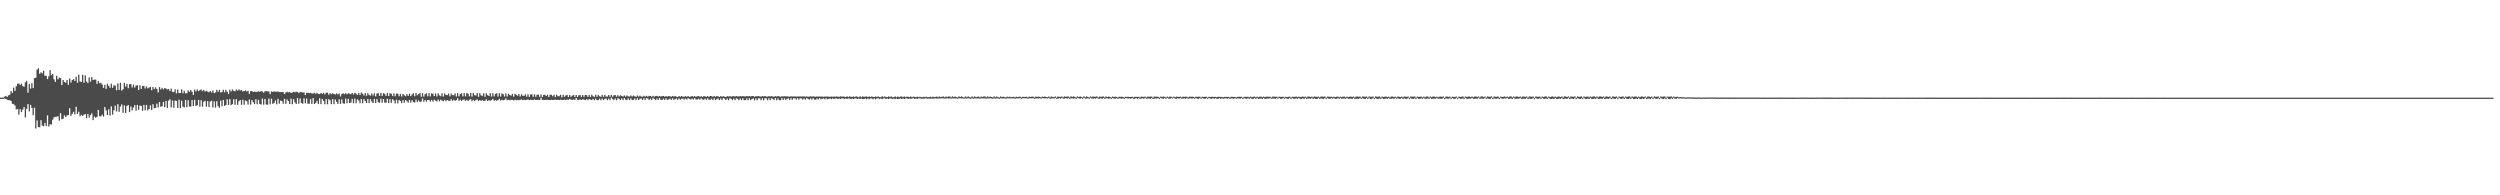 <?xml version="1.0" encoding="UTF-8"?>
<svg xmlns="http://www.w3.org/2000/svg" width="1920" height="150">
  <path d="M0 75.000h1v1.000H0zM1 75.000h1v1.000H1zM2 74.936h1v1.000H2zM3 74.252h1v1.421H3zM4 73.654h1v2.303H4zM5 74.453h1v2.117H5zM6 73.256h1v3.699H6zM7 72.768h1v4.186H7zM8 69.971h1v7.553H8zM9 71.361h1v8.380H9zM10 67.294h1v12.751H10zM11 69.855h1v11.259H11zM12 66.259h1v17.794H12zM13 64.325h1v19.327H13zM14 64.098h1v23.925H14zM15 65.277h1v18.583H15zM16 64.183h1v21.877H16zM17 66.122h1v18.059H17zM18 66.545h1v15.637H18zM19 63.245h1v26.958H19zM20 62.052h1v21.506H20zM21 71.228h1v8.618H21zM22 64.565h1v21.012H22zM23 68.047h1v12.531H23zM24 63.950h1v18.936H24zM25 67.612h1v20.870H25zM26 59.953h1v22.804H26zM27 59.665h1v38.998H27zM28 53.483h1v39.059H28zM29 52.425h1v45.164H29zM30 56.678h1v41.092H30zM31 55.490h1v36.800H31zM32 56.296h1v40.158H32zM33 54.339h1v42.548H33zM34 58.120h1v36.278H34zM35 58.282h1v38.595H35zM36 60.709h1v27.919H36zM37 58.557h1v38.618H37zM38 53.851h1v41.531H38zM39 57.763h1v37.897H39zM40 56.847h1v35.072H40zM41 60.940h1v29.238H41zM42 62.888h1v26.864H42zM43 58.186h1v31.479H43zM44 60.942h1v28.290H44zM45 59.539h1v33.145H45zM46 60.123h1v26.761H46zM47 65.350h1v26.187H47zM48 61.446h1v29.719H48zM49 62.952h1v25.626H49zM50 63.538h1v26.294H50zM51 61.471h1v27.205H51zM52 65.144h1v23.172H52zM53 60.255h1v22.824H53zM54 63.407h1v25.599H54zM55 61.459h1v25.937H55zM56 60.791h1v25.072H56zM57 62.224h1v25.633H57zM58 58.983h1v23.037H58zM59 63.554h1v23.951H59zM60 57.330h1v28.542H60zM61 62.643h1v26.688H61zM62 62.961h1v25.187H62zM63 57.431h1v31.593H63zM64 63.551h1v24.516H64zM65 57.914h1v29.696H65zM66 62.608h1v28.137H66zM67 63.842h1v23.731H67zM68 59.454h1v30.831H68zM69 62.709h1v25.695H69zM70 59.173h1v27.890H70zM71 61.423h1v30.822H71zM72 61.102h1v28.473H72zM73 61.111h1v29.300H73zM74 64.366h1v25.365H74zM75 62.222h1v22.186H75zM76 64.023h1v25.214H76zM77 63.544h1v25.816H77zM78 64.934h1v23.152H78zM79 67.484h1v22.140H79zM80 65.172h1v17.073H80zM81 68.193h1v16.640H81zM82 64.247h1v24.097H82zM83 65.909h1v18.018H83zM84 67.456h1v21.284H84zM85 64.236h1v17.480H85zM86 67.445h1v20.543H86zM87 65.421h1v19.258H87zM88 65.847h1v15.235H88zM89 69.328h1v16.253H89zM90 64.082h1v15.962H90zM91 69.012h1v16.855H91zM92 63.519h1v18.290H92zM93 69.514h1v10.680H93zM94 68.614h1v17.954H94zM95 63.693h1v17.246H95zM96 66.481h1v20.295H96zM97 64.423h1v16.926H97zM98 67.719h1v12.959H98zM99 64.719h1v21.399H99zM100 64.538h1v17.308H100zM101 67.191h1v17.583H101zM102 64.980h1v17.665H102zM103 67.202h1v13.513H103zM104 65.671h1v19.323H104zM105 65.474h1v15.129H105zM106 69.097h1v15.299H106zM107 65.531h1v15.573H107zM108 68.317h1v13.046H108zM109 66.007h1v19.043H109zM110 65.957h1v14.573H110zM111 67.946h1v16.770H111zM112 66.339h1v14.243H112zM113 67.822h1v16.976H113zM114 67.204h1v16.388H114zM115 66.783h1v14.154H115zM116 69.283h1v15.232H116zM117 66.868h1v13.156H117zM118 68.454h1v14.635H118zM119 67.094h1v15.791H119zM120 68.397h1v11.231H120zM121 70.944h1v11.527H121zM122 66.909h1v11.405H122zM123 68.706h1v13.321H123zM124 67.488h1v14.054H124zM125 68.582h1v9.659H125zM126 67.628h1v14.640H126zM127 68.056h1v9.412H127zM128 68.671h1v14.159H128zM129 68.298h1v9.016H129zM130 69.928h1v6.301H130zM131 68.069h1v14.466H131zM132 70.509h1v6.725H132zM133 70.747h1v12.049H133zM134 68.630h1v8.565H134zM135 71.720h1v5.747H135zM136 68.768h1v14.157H136zM137 71.526h1v5.026H137zM138 71.393h1v11.685H138zM139 68.630h1v8.720H139zM140 71.670h1v10.188H140zM141 69.784h1v12.765H141zM142 71.665h1v5.042H142zM143 71.606h1v10.671H143zM144 69.429h1v7.539H144zM145 70.617h1v11.174H145zM146 69.182h1v12.747H146zM147 70.452h1v6.409H147zM148 72.846h1v8.556H148zM149 68.877h1v7.759H149zM150 70.216h1v11.128H150zM151 68.633h1v12.197H151zM152 69.992h1v6.745H152zM153 69.296h1v12.596H153zM154 68.710h1v8.242H154zM155 69.976h1v11.962H155zM156 69.008h1v9.144H156zM157 70.280h1v7.146H157zM158 69.667h1v12.227H158zM159 70.367h1v7.317H159zM160 70.848h1v11.376H160zM161 69.891h1v8.128H161zM162 71.013h1v6.329H162zM163 69.484h1v13.049H163zM164 71.539h1v6.310H164zM165 70.956h1v11.671H165zM166 68.955h1v8.743H166zM167 70.537h1v10.950H167zM168 68.978h1v13.822H168zM169 70.995h1v6.308H169zM170 70.750h1v10.916H170zM171 68.948h1v7.826H171zM172 70.839h1v10.476H172zM173 69.019h1v11.726H173zM174 70.461h1v5.846H174zM175 72.212h1v8.483H175zM176 68.857h1v7.294H176zM177 70.237h1v10.504H177zM178 68.687h1v11.286H178zM179 69.768h1v6.457H179zM180 70.145h1v10.282H180zM181 68.724h1v7.416H181zM182 69.589h1v10.961H182zM183 68.717h1v9.110H183zM184 69.486h1v7.311H184zM185 69.216h1v11.284H185zM186 70.246h1v6.329H186zM187 69.841h1v10.529H187zM188 69.482h1v7.658H188zM189 70.226h1v7.613H189zM190 69.667h1v10.675H190zM191 72.029h1v4.413H191zM192 70.104h1v10.220H192zM193 69.880h1v6.935H193zM194 70.633h1v7.926H194zM195 70.308h1v9.652H195zM196 70.544h1v5.651H196zM197 70.509h1v9.554H197zM198 70.116h1v6.574H198zM199 70.555h1v9.274H199zM200 69.928h1v10.346H200zM201 70.262h1v5.431H201zM202 71.148h1v9.222H202zM203 70.074h1v5.837H203zM204 70.013h1v10.231H204zM205 70.164h1v10.249H205zM206 70.258h1v5.431H206zM207 72.306h1v7.807H207zM208 70.196h1v5.516H208zM209 70.539h1v9.201H209zM210 70.166h1v8.977H210zM211 70.441h1v6.697H211zM212 70.335h1v9.787H212zM213 70.351h1v5.530H213zM214 70.731h1v8.897H214zM215 70.779h1v6.480H215zM216 70.715h1v6.903H216zM217 70.715h1v8.945H217zM218 72.203h1v3.708H218zM219 70.995h1v8.734H219zM220 70.523h1v5.880H220zM221 70.953h1v6.631H221zM222 70.548h1v9.313H222zM223 71.370h1v4.353H223zM224 71.063h1v9.036H224zM225 70.500h1v5.736H225zM226 70.837h1v7.789H226zM227 70.466h1v9.400H227zM228 70.665h1v4.708H228zM229 71.523h1v8.135H229zM230 70.594h1v5.067H230zM231 70.759h1v8.370H231zM232 71.045h1v8.654H232zM233 70.926h1v4.619H233zM234 73.011h1v6.338H234zM235 71.310h1v4.374H235zM236 71.228h1v8.416H236zM237 71.571h1v8.119H237zM238 71.258h1v4.818H238zM239 71.800h1v8.029H239zM240 71.832h1v3.534H240zM241 71.212h1v8.684H241zM242 72.031h1v6.942H242zM243 71.290h1v6.155H243zM244 72.084h1v7.853H244zM245 72.258h1v3.280H245zM246 71.361h1v8.613H246zM247 72.130h1v3.841H247zM248 71.274h1v6.260H248zM249 72.466h1v7.608H249zM250 71.230h1v4.784H250zM251 71.157h1v8.933H251zM252 72.743h1v3.422H252zM253 71.537h1v5.534H253zM254 72.469h1v7.489H254zM255 71.645h1v4.509H255zM256 72.180h1v7.849H256zM257 72.608h1v3.770H257zM258 71.670h1v6.526H258zM259 72.519h1v7.315H259zM260 71.800h1v4.438H260zM261 74.091h1v5.690H261zM262 72.288h1v4.060H262zM263 71.642h1v7.736H263zM264 72.352h1v7.295H264zM265 71.649h1v4.118H265zM266 72.393h1v6.940H266zM267 71.581h1v4.296H267zM268 71.988h1v7.173H268zM269 72.352h1v6.393H269zM270 71.429h1v4.557H270zM271 72.578h1v6.725H271zM272 71.329h1v4.395H272zM273 71.892h1v7.439H273zM274 72.867h1v3.481H274zM275 71.310h1v5.864H275zM276 73.013h1v6.274H276zM277 71.132h1v4.843H277zM278 71.944h1v7.363H278zM279 73.322h1v2.824H279zM280 71.496h1v6.100H280zM281 73.547h1v5.599H281zM282 71.480h1v4.548H282zM283 72.837h1v6.393H283zM284 73.485h1v2.740H284zM285 71.805h1v6.109H285zM286 73.311h1v5.807H286zM287 71.613h1v4.431H287zM288 74.059h1v5.056H288zM289 71.803h1v4.294H289zM290 71.592h1v6.823H290zM291 73.583h1v5.317H291zM292 71.361h1v4.459H292zM293 73.604h1v5.237H293zM294 71.516h1v4.500H294zM295 72.144h1v6.727H295zM296 73.682h1v5.045H296zM297 71.402h1v4.459H297zM298 73.670h1v5.425H298zM299 71.567h1v4.594H299zM300 72.004h1v6.992H300zM301 73.769h1v2.426H301zM302 71.805h1v5.399H302zM303 73.956h1v5.484H303zM304 71.878h1v4.729H304zM305 71.990h1v7.423H305zM306 73.883h1v2.893H306zM307 72.018h1v5.553H307zM308 74.091h1v5.123H308zM309 72.137h1v4.710H309zM310 73.144h1v5.695H310zM311 73.885h1v2.873H311zM312 72.269h1v5.431H312zM313 73.638h1v5.214H313zM314 71.974h1v4.807H314zM315 73.840h1v4.997H315zM316 72.615h1v4.328H316zM317 71.656h1v6.720H317zM318 73.913h1v4.813H318zM319 71.489h1v4.999H319zM320 73.141h1v5.312H320zM321 72.219h1v4.903H321zM322 71.471h1v6.885H322zM323 74.295h1v3.639H323zM324 71.551h1v4.056H324zM325 74.222h1v3.909H325zM326 72.320h1v4.470H326zM327 71.656h1v6.473H327zM328 73.965h1v2.827H328zM329 71.578h1v5.225H329zM330 74.050h1v3.983H330zM331 71.738h1v4.971H331zM332 71.999h1v6.011H332zM333 73.782h1v2.790H333zM334 71.759h1v5.550H334zM335 74.055h1v3.866H335zM336 71.670h1v4.841H336zM337 73.272h1v4.621H337zM338 73.860h1v2.701H338zM339 71.700h1v5.564H339zM340 74.123h1v3.607H340zM341 71.773h1v4.921H341zM342 72.956h1v4.765H342zM343 73.077h1v3.724H343zM344 71.848h1v5.530H344zM345 73.997h1v3.529H345zM346 71.848h1v4.269H346zM347 73.077h1v4.395H347zM348 73.155h1v3.438H348zM349 71.741h1v5.761H349zM350 74.107h1v2.779H350zM351 71.576h1v3.902H351zM352 73.970h1v3.516H352zM353 72.157h1v4.445H353zM354 71.686h1v5.759H354zM355 73.988h1v2.680H355zM356 71.489h1v4.907H356zM357 73.975h1v3.475H357zM358 71.500h1v5.173H358zM359 71.976h1v5.635H359zM360 73.970h1v2.625H360zM361 71.393h1v4.784H361zM362 74.137h1v3.621H362zM363 71.340h1v5.363H363zM364 73.082h1v4.644H364zM365 73.391h1v3.342H365zM366 71.418h1v4.930H366zM367 74.345h1v3.248H367zM368 71.558h1v5.303H368zM369 73.263h1v4.257H369zM370 73.544h1v3.333H370zM371 71.606h1v5.930H371zM372 74.329h1v3.131H372zM373 71.608h1v4.649H373zM374 73.041h1v4.454H374zM375 73.707h1v3.250H375zM376 71.610h1v5.821H376zM377 74.155h1v2.719H377zM378 71.642h1v4.319H378zM379 74.036h1v3.378H379zM380 72.112h1v4.694H380zM381 71.658h1v5.734H381zM382 74.126h1v2.669H382zM383 71.610h1v4.257H383zM384 74.105h1v3.115H384zM385 71.745h1v4.900H385zM386 72.336h1v4.788H386zM387 74.123h1v2.584H387zM388 71.716h1v3.836H388zM389 74.073h1v2.898H389zM390 72.027h1v4.626H390zM391 72.979h1v4.024H391zM392 73.503h1v3.113H392zM393 72.052h1v4.642H393zM394 74.213h1v3.017H394zM395 72.043h1v4.486H395zM396 72.798h1v4.234H396zM397 73.565h1v3.188H397zM398 72.171h1v4.820H398zM399 74.100h1v2.573H399zM400 72.446h1v3.928H400zM401 73.533h1v3.362H401zM402 73.638h1v3.024H402zM403 72.434h1v4.452H403zM404 74.254h1v2.376H404zM405 72.411h1v3.976H405zM406 74.407h1v2.564H406zM407 72.553h1v4.051H407zM408 72.430h1v4.440H408zM409 74.359h1v2.410H409zM410 72.462h1v3.882H410zM411 74.345h1v2.433H411zM412 72.693h1v4.054H412zM413 72.652h1v4.038H413zM414 74.407h1v2.435H414zM415 72.574h1v2.527H415zM416 74.519h1v2.239H416zM417 72.894h1v3.850H417zM418 72.796h1v3.957H418zM419 73.766h1v2.971H419zM420 72.762h1v3.832H420zM421 74.542h1v2.248H421zM422 72.750h1v4.102H422zM423 72.768h1v3.873H423zM424 73.940h1v2.790H424zM425 72.807h1v3.866H425zM426 74.629h1v1.982H426zM427 72.739h1v3.935H427zM428 73.867h1v2.776H428zM429 73.956h1v2.847H429zM430 72.750h1v3.825H430zM431 74.748h1v1.968H431zM432 72.803h1v4.028H432zM433 74.323h1v2.174H433zM434 73.345h1v3.474H434zM435 72.876h1v3.561H435zM436 74.572h1v2.110H436zM437 72.901h1v3.062H437zM438 74.348h1v2.133H438zM439 73.471h1v3.264H439zM440 72.887h1v3.559H440zM441 74.439h1v2.293H441zM442 72.881h1v2.458H442zM443 74.451h1v2.138H443zM444 73.235h1v3.591H444zM445 72.892h1v3.436H445zM446 74.371h1v2.408H446zM447 72.931h1v3.333H447zM448 74.336h1v2.174H448zM449 72.938h1v3.900H449zM450 73.073h1v3.124H450zM451 74.382h1v2.451H451zM452 72.849h1v3.216H452zM453 74.446h1v2.051H453zM454 72.727h1v4.177H454zM455 73.947h1v1.964H455zM456 74.318h1v2.683H456zM457 72.739h1v3.010H457zM458 74.318h1v2.609H458zM459 72.853h1v4.042H459zM460 73.947h1v1.831H460zM461 74.323h1v2.669H461zM462 72.851h1v2.845H462zM463 74.341h1v2.582H463zM464 72.837h1v3.062H464zM465 74.203h1v1.490H465zM466 74.133h1v2.806H466zM467 72.947h1v2.705H467zM468 74.268h1v2.651H468zM469 72.913h1v2.090H469zM470 74.281h1v1.751H470zM471 73.144h1v3.749H471zM472 73.027h1v2.547H472zM473 74.238h1v2.751H473zM474 73.130h1v2.323H474zM475 74.160h1v1.813H475zM476 73.238h1v3.674H476zM477 73.659h1v1.932H477zM478 74.142h1v2.754H478zM479 73.263h1v2.094H479zM480 74.201h1v2.316H480zM481 73.254h1v3.697H481zM482 73.961h1v1.577H482zM483 74.176h1v2.701H483zM484 73.341h1v2.179H484zM485 74.130h1v2.726H485zM486 73.373h1v3.337H486zM487 73.943h1v1.682H487zM488 74.460h1v2.426H488zM489 73.368h1v2.124H489zM490 74.192h1v2.600H490zM491 73.478h1v2.307H491zM492 74.206h1v1.392H492zM493 74.309h1v2.531H493zM494 73.556h1v1.897H494zM495 74.229h1v2.483H495zM496 73.597h1v1.701H496zM497 74.229h1v1.518H497zM498 73.645h1v3.113H498zM499 73.654h1v2.071H499zM500 74.304h1v2.520H500zM501 73.583h1v1.463H501zM502 74.258h1v1.781H502zM503 73.769h1v3.058H503zM504 73.638h1v2.097H504zM505 74.176h1v2.577H505zM506 73.695h1v1.588H506zM507 74.185h1v2.518H507zM508 73.844h1v2.918H508zM509 73.691h1v2.126H509zM510 74.295h1v2.415H510zM511 73.775h1v1.694H511zM512 74.254h1v2.451H512zM513 73.757h1v2.637H513zM514 73.913h1v1.799H514zM515 74.343h1v2.360H515zM516 73.668h1v1.804H516zM517 74.210h1v2.394H517zM518 73.778h1v2.408H518zM519 74.231h1v1.357H519zM520 74.439h1v2.259H520zM521 73.782h1v1.726H521zM522 74.357h1v2.184H522zM523 73.798h1v2.117H523zM524 74.249h1v1.389H524zM525 74.297h1v2.202H525zM526 73.846h1v1.822H526zM527 74.325h1v2.103H527zM528 73.750h1v1.575H528zM529 74.467h1v1.449H529zM530 74.206h1v2.229H530zM531 73.709h1v1.984H531zM532 74.304h1v2.106H532zM533 73.759h1v1.625H533zM534 74.467h1v1.932H534zM535 73.810h1v2.683H535zM536 73.840h1v1.929H536zM537 74.343h1v2.184H537zM538 73.849h1v1.694H538zM539 74.526h1v1.854H539zM540 73.810h1v2.792H540zM541 73.993h1v1.730H541zM542 74.332h1v2.298H542zM543 73.808h1v1.733H543zM544 74.384h1v2.168H544zM545 73.750h1v2.891H545zM546 73.828h1v1.881H546zM547 74.357h1v2.483H547zM548 73.702h1v1.756H548zM549 74.357h1v2.520H549zM550 73.808h1v2.325H550zM551 73.908h1v1.680H551zM552 74.494h1v2.410H552zM553 73.890h1v1.726H553zM554 74.222h1v2.612H554zM555 73.856h1v1.451H555zM556 74.217h1v1.607H556zM557 74.485h1v2.374H557zM558 73.821h1v1.790H558zM559 74.155h1v2.795H559zM560 73.853h1v1.595H560zM561 74.201h1v1.696H561zM562 73.997h1v2.911H562zM563 73.853h1v1.806H563zM564 74.128h1v2.776H564zM565 73.803h1v1.723H565zM566 74.039h1v1.840H566zM567 74.048h1v2.923H567zM568 73.817h1v1.792H568zM569 74.025h1v2.893H569zM570 73.764h1v1.735H570zM571 74.043h1v2.843H571zM572 74.043h1v2.886H572zM573 73.798h1v1.792H573zM574 74.039h1v2.966H574zM575 73.727h1v1.717H575zM576 74.068h1v2.957H576zM577 73.727h1v2.282H577zM578 73.775h1v1.728H578zM579 74.329h1v2.703H579zM580 73.755h1v1.756H580zM581 74.055h1v2.943H581zM582 73.803h1v1.698H582zM583 74.048h1v1.465H583zM584 74.242h1v2.744H584zM585 73.798h1v1.664H585zM586 74.080h1v2.907H586zM587 73.725h1v1.730H587zM588 74.185h1v1.309H588zM589 74.185h1v2.845H589zM590 73.844h1v1.627H590zM591 74.105h1v2.891H591zM592 73.812h1v1.666H592zM593 74.066h1v1.861H593zM594 74.297h1v2.630H594zM595 73.828h1v1.513H595zM596 74.149h1v2.854H596zM597 73.794h1v1.785H597zM598 74.014h1v2.870H598zM599 74.364h1v2.515H599zM600 73.952h1v1.334H600zM601 74.025h1v2.742H601zM602 73.931h1v1.643H602zM603 74.046h1v2.662H603zM604 73.965h1v1.918H604zM605 74.089h1v1.362H605zM606 74.217h1v2.472H606zM607 73.965h1v1.417H607zM608 74.068h1v2.504H608zM609 74.068h1v1.465H609zM610 74.052h1v1.419H610zM611 74.192h1v2.312H611zM612 74.110h1v1.250H612zM613 74.066h1v2.465H613zM614 74.048h1v1.378H614zM615 74.176h1v1.437H615zM616 74.023h1v2.467H616zM617 74.041h1v1.554H617zM618 74.252h1v2.245H618zM619 74.032h1v1.355H619zM620 74.304h1v1.520H620zM621 74.151h1v2.408H621zM622 74.016h1v1.598H622zM623 74.176h1v2.300H623zM624 73.961h1v1.415H624zM625 74.203h1v2.287H625zM626 74.334h1v2.197H626zM627 74.055h1v1.492H627zM628 74.169h1v2.204H628zM629 74.137h1v1.252H629zM630 74.181h1v2.076H630zM631 74.126h1v1.634H631zM632 74.352h1v1.282H632zM633 74.178h1v2.071H633zM634 74.158h1v1.236H634zM635 74.126h1v2.097H635zM636 74.220h1v1.650H636zM637 74.306h1v1.282H637zM638 74.137h1v2.010H638zM639 74.268h1v1.238H639zM640 74.121h1v1.998H640zM641 74.272h1v1.282H641zM642 74.050h1v1.556H642zM643 74.279h1v1.760H643zM644 74.366h1v1.241H644zM645 73.986h1v1.982H645zM646 74.290h1v1.227H646zM647 74.027h1v1.554H647zM648 74.302h1v1.673H648zM649 74.476h1v1.135H649zM650 73.936h1v2.026H650zM651 74.483h1v1.128H651zM652 73.959h1v1.714H652zM653 74.313h1v1.685H653zM654 74.448h1v1.229H654zM655 74.032h1v2.067H655zM656 74.524h1v1.048H656zM657 73.933h1v1.691H657zM658 74.364h1v1.646H658zM659 74.627h1v1.053H659zM660 73.952h1v2.087H660zM661 74.597h1v1.000H661zM662 73.988h1v2.097H662zM663 74.400h1v1.701H663zM664 74.114h1v1.529H664zM665 74.066h1v2.099H665zM666 74.471h1v1.039H666zM667 74.059h1v2.133H667zM668 74.496h1v1.000H668zM669 74.073h1v1.536H669zM670 74.439h1v1.801H670zM671 74.485h1v1.041H671zM672 74.023h1v2.204H672zM673 74.547h1v1.007H673zM674 73.961h1v1.499H674zM675 74.602h1v1.508H675zM676 74.643h1v1.000H676zM677 73.888h1v2.177H677zM678 74.625h1v1.000H678zM679 73.991h1v1.469H679zM680 74.604h1v1.453H680zM681 74.611h1v1.000H681zM682 74.016h1v2.039H682zM683 74.590h1v1.000H683zM684 73.988h1v1.691H684zM685 74.771h1v1.348H685zM686 74.613h1v1.000H686zM687 74.041h1v2.026H687zM688 74.654h1v1.000H688zM689 74.062h1v1.932H689zM690 74.673h1v1.296H690zM691 74.126h1v1.362H691zM692 74.089h1v2.005H692zM693 74.577h1v1.000H693zM694 74.110h1v1.856H694zM695 74.597h1v1.000H695zM696 74.165h1v1.289H696zM697 74.345h1v1.634H697zM698 74.636h1v1.000H698zM699 74.110h1v1.849H699zM700 74.625h1v1.000H700zM701 74.210h1v1.183H701zM702 74.416h1v1.543H702zM703 74.652h1v1.000H703zM704 74.240h1v1.685H704zM705 74.577h1v1.000H705zM706 74.313h1v1.108H706zM707 74.599h1v1.284H707zM708 74.648h1v1.000H708zM709 74.311h1v1.536H709zM710 74.577h1v1.000H710zM711 74.302h1v1.209H711zM712 74.583h1v1.300H712zM713 74.609h1v1.000H713zM714 74.247h1v1.595H714zM715 74.691h1v1.000H715zM716 74.174h1v1.582H716zM717 74.622h1v1.112H717zM718 74.412h1v1.062H718zM719 74.149h1v1.556H719zM720 74.702h1v1.000H720zM721 74.084h1v1.547H721zM722 74.549h1v1.000H722zM723 74.350h1v1.174H723zM724 74.082h1v1.481H724zM725 74.773h1v1.000H725zM726 74.080h1v1.467H726zM727 74.496h1v1.000H727zM728 74.073h1v1.531H728zM729 74.087h1v1.428H729zM730 74.799h1v1.000H730zM731 74.007h1v1.554H731zM732 74.540h1v1.000H732zM733 74.084h1v1.522H733zM734 74.556h1v1.000H734zM735 74.826h1v1.000H735zM736 73.993h1v1.428H736zM737 74.494h1v1.000H737zM738 74.002h1v1.604H738zM739 74.579h1v1.000H739zM740 74.842h1v1.000H740zM741 74.032h1v1.467H741zM742 74.796h1v1.000H742zM743 73.972h1v1.515H743zM744 74.659h1v1.000H744zM745 74.840h1v1.000H745zM746 74.023h1v1.463H746zM747 74.755h1v1.000H747zM748 74.057h1v1.575H748zM749 74.581h1v1.000H749zM750 74.389h1v1.215H750zM751 74.075h1v1.499H751zM752 74.828h1v1.000H752zM753 74.073h1v1.465H753zM754 74.618h1v1.000H754zM755 74.062h1v1.490H755zM756 74.078h1v1.485H756zM757 74.792h1v1.000H757zM758 74.041h1v1.536H758zM759 74.700h1v1.000H759zM760 74.119h1v1.350H760zM761 74.430h1v1.172H761zM762 74.849h1v1.000H762zM763 74.041h1v1.490H763zM764 74.716h1v1.000H764zM765 74.105h1v1.421H765zM766 74.618h1v1.000H766zM767 74.918h1v1.000H767zM768 74.107h1v1.337H768zM769 74.561h1v1.000H769zM770 74.254h1v1.350H770zM771 74.588h1v1.000H771zM772 74.805h1v1.000H772zM773 74.265h1v1.204H773zM774 74.581h1v1.000H774zM775 74.233h1v1.252H775zM776 74.588h1v1.000H776zM777 74.503h1v1.039H777zM778 74.304h1v1.163H778zM779 74.876h1v1.000H779zM780 74.297h1v1.211H780zM781 74.583h1v1.000H781zM782 74.302h1v1.195H782zM783 74.265h1v1.167H783zM784 74.847h1v1.000H784zM785 74.300h1v1.165H785zM786 74.446h1v1.000H786zM787 74.389h1v1.108H787zM788 74.350h1v1.192H788zM789 74.849h1v1.000H789zM790 74.206h1v1.215H790zM791 74.517h1v1.000H791zM792 74.203h1v1.314H792zM793 74.247h1v1.131H793zM794 74.922h1v1.000H794zM795 74.155h1v1.401H795zM796 74.455h1v1.000H796zM797 74.160h1v1.447H797zM798 74.414h1v1.000H798zM799 74.844h1v1.000H799zM800 74.165h1v1.140H800zM801 74.467h1v1.000H801zM802 74.075h1v1.488H802zM803 74.490h1v1.000H803zM804 74.696h1v1.000H804zM805 74.075h1v1.179H805zM806 74.872h1v1.000H806zM807 74.078h1v1.570H807zM808 74.423h1v1.000H808zM809 74.613h1v1.048H809zM810 74.064h1v1.108H810zM811 74.897h1v1.000H811zM812 74.068h1v1.662H812zM813 74.332h1v1.023H813zM814 74.343h1v1.453H814zM815 74.098h1v1.037H815zM816 74.764h1v1.000H816zM817 74.055h1v1.680H817zM818 74.412h1v1.000H818zM819 74.107h1v1.694H819zM820 74.128h1v1.080H820zM821 74.819h1v1.000H821zM822 73.995h1v1.577H822zM823 74.451h1v1.000H823zM824 74.004h1v1.701H824zM825 74.467h1v1.000H825zM826 74.899h1v1.000H826zM827 73.984h1v1.176H827zM828 74.487h1v1.000H828zM829 74.066h1v1.735H829zM830 74.398h1v1.000H830zM831 74.847h1v1.000H831zM832 74.000h1v1.186H832zM833 74.684h1v1.000H833zM834 74.009h1v1.769H834zM835 74.414h1v1.021H835zM836 74.954h1v1.000H836zM837 74.050h1v1.151H837zM838 74.652h1v1.000H838zM839 74.020h1v1.799H839zM840 74.357h1v1.051H840zM841 74.281h1v1.529H841zM842 74.020h1v1.126H842zM843 74.780h1v1.000H843zM844 74.121h1v1.730H844zM845 74.451h1v1.000H845zM846 74.098h1v1.742H846zM847 74.160h1v1.055H847zM848 74.874h1v1.000H848zM849 74.059h1v1.456H849zM850 74.506h1v1.000H850zM851 74.135h1v1.707H851zM852 74.462h1v1.000H852zM853 74.934h1v1.000H853zM854 74.176h1v1.243H854zM855 74.455h1v1.110H855zM856 74.210h1v1.625H856zM857 74.444h1v1.000H857zM858 74.954h1v1.000H858zM859 74.265h1v1.252H859zM860 74.416h1v1.124H860zM861 74.286h1v1.545H861zM862 74.426h1v1.000H862zM863 74.973h1v1.000H863zM864 74.300h1v1.000H864zM865 74.377h1v1.039H865zM866 74.352h1v1.385H866zM867 74.483h1v1.000H867zM868 74.460h1v1.344H868zM869 74.297h1v1.000H869zM870 74.837h1v1.000H870zM871 74.295h1v1.529H871zM872 74.377h1v1.000H872zM873 74.412h1v1.403H873zM874 74.302h1v1.000H874zM875 74.908h1v1.000H875zM876 74.210h1v1.408H876zM877 74.339h1v1.190H877zM878 74.380h1v1.431H878zM879 74.181h1v1.000H879zM880 74.865h1v1.000H880zM881 74.144h1v1.524H881zM882 74.323h1v1.295H882zM883 74.119h1v1.724H883zM884 74.190h1v1.012H884zM885 75.014h1v1.000H885zM886 74.117h1v1.611H886zM887 74.238h1v1.284H887zM888 74.238h1v1.563H888zM889 74.352h1v1.000H889zM890 74.959h1v1.000H890zM891 74.201h1v1.000H891zM892 74.393h1v1.215H892zM893 74.187h1v1.625H893zM894 74.336h1v1.000H894zM895 74.876h1v1.000H895zM896 74.213h1v1.000H896zM897 74.744h1v1.037H897zM898 74.160h1v1.646H898zM899 74.339h1v1.000H899zM900 74.787h1v1.007H900zM901 74.187h1v1.000H901zM902 74.698h1v1.035H902zM903 74.199h1v1.607H903zM904 74.375h1v1.057H904zM905 74.380h1v1.403H905zM906 74.206h1v1.000H906zM907 74.792h1v1.000H907zM908 74.192h1v1.563H908zM909 74.391h1v1.078H909zM910 74.231h1v1.630H910zM911 74.313h1v1.000H911zM912 74.842h1v1.000H912zM913 74.224h1v1.456H913zM914 74.336h1v1.078H914zM915 74.240h1v1.604H915zM916 74.382h1v1.000H916zM917 74.924h1v1.000H917zM918 74.238h1v1.053H918zM919 74.437h1v1.350H919zM920 74.256h1v1.659H920zM921 74.274h1v1.000H921zM922 74.952h1v1.000H922zM923 74.263h1v1.012H923zM924 74.474h1v1.318H924zM925 74.268h1v1.614H925zM926 74.268h1v1.000H926zM927 75.000h1v1.000H927zM928 74.272h1v1.000H928zM929 74.480h1v1.270H929zM930 74.309h1v1.563H930zM931 74.350h1v1.019H931zM932 74.492h1v1.389H932zM933 74.364h1v1.000H933zM934 74.702h1v1.183H934zM935 74.364h1v1.499H935zM936 74.318h1v1.051H936zM937 74.451h1v1.437H937zM938 74.398h1v1.000H938zM939 74.762h1v1.096H939zM940 74.407h1v1.199H940zM941 74.393h1v1.048H941zM942 74.467h1v1.403H942zM943 74.343h1v1.000H943zM944 74.828h1v1.076H944zM945 74.348h1v1.192H945zM946 74.334h1v1.275H946zM947 74.494h1v1.344H947zM948 74.371h1v1.000H948zM949 74.867h1v1.005H949zM950 74.364h1v1.220H950zM951 74.295h1v1.316H951zM952 74.391h1v1.447H952zM953 74.290h1v1.000H953zM954 75.032h1v1.000H954zM955 74.373h1v1.000H955zM956 74.393h1v1.339H956zM957 74.350h1v1.518H957zM958 74.286h1v1.044H958zM959 74.741h1v1.227H959zM960 74.210h1v1.000H960zM961 74.636h1v1.328H961zM962 74.336h1v1.570H962zM963 74.183h1v1.062H963zM964 74.748h1v1.227H964zM965 74.181h1v1.000H965zM966 74.629h1v1.346H966zM967 74.261h1v1.506H967zM968 74.167h1v1.394H968zM969 74.622h1v1.344H969zM970 74.162h1v1.000H970zM971 74.579h1v1.403H971zM972 74.316h1v1.561H972zM973 74.176h1v1.360H973zM974 74.400h1v1.499H974zM975 74.213h1v1.000H975zM976 74.961h1v1.000H976zM977 74.210h1v1.506H977zM978 74.144h1v1.440H978zM979 74.377h1v1.563H979zM980 74.155h1v1.000H980zM981 74.851h1v1.051H981zM982 74.233h1v1.053H982zM983 74.396h1v1.465H983zM984 74.409h1v1.447H984zM985 74.277h1v1.000H985zM986 74.892h1v1.000H986zM987 74.316h1v1.000H987zM988 74.551h1v1.279H988zM989 74.329h1v1.529H989zM990 74.208h1v1.000H990zM991 75.076h1v1.000H991zM992 74.240h1v1.000H992zM993 74.464h1v1.369H993zM994 74.345h1v1.531H994zM995 74.178h1v1.268H995zM996 74.625h1v1.337H996zM997 74.203h1v1.000H997zM998 74.531h1v1.339H998zM999 74.332h1v1.621H999zM1000 74.162h1v1.298H1000zM1001 74.476h1v1.499H1001zM1002 74.123h1v1.000H1002zM1003 74.831h1v1.147H1003zM1004 74.123h1v1.563H1004zM1005 74.114h1v1.440H1005zM1006 74.510h1v1.474H1006zM1007 74.119h1v1.000H1007zM1008 74.753h1v1.282H1008zM1009 74.087h1v1.447H1009zM1010 74.240h1v1.707H1010zM1011 74.490h1v1.534H1011zM1012 74.158h1v1.000H1012zM1013 74.805h1v1.144H1013zM1014 74.135h1v1.431H1014zM1015 74.192h1v1.657H1015zM1016 74.304h1v1.666H1016zM1017 74.155h1v1.101H1017zM1018 75.114h1v1.000H1018zM1019 74.183h1v1.085H1019zM1020 74.231h1v1.543H1020zM1021 74.345h1v1.600H1021zM1022 74.258h1v1.119H1022zM1023 74.691h1v1.252H1023zM1024 74.229h1v1.000H1024zM1025 74.613h1v1.350H1025zM1026 74.306h1v1.632H1026zM1027 74.192h1v1.087H1027zM1028 74.771h1v1.176H1028zM1029 74.215h1v1.000H1029zM1030 74.597h1v1.344H1030zM1031 74.258h1v1.424H1031zM1032 74.210h1v1.408H1032zM1033 74.783h1v1.128H1033zM1034 74.229h1v1.000H1034zM1035 74.586h1v1.350H1035zM1036 74.261h1v1.485H1036zM1037 74.165h1v1.591H1037zM1038 74.460h1v1.531H1038zM1039 74.130h1v1.000H1039zM1040 74.808h1v1.183H1040zM1041 74.213h1v1.582H1041zM1042 74.100h1v1.604H1042zM1043 74.339h1v1.588H1043zM1044 74.133h1v1.069H1044zM1045 74.979h1v1.016H1045zM1046 74.139h1v1.213H1046zM1047 74.210h1v1.643H1047zM1048 74.355h1v1.630H1048zM1049 74.064h1v1.087H1049zM1050 74.959h1v1.051H1050zM1051 74.059h1v1.126H1051zM1052 74.364h1v1.680H1052zM1053 74.332h1v1.614H1053zM1054 74.027h1v1.110H1054zM1055 75.160h1v1.000H1055zM1056 74.014h1v1.279H1056zM1057 74.288h1v1.675H1057zM1058 74.238h1v1.659H1058zM1059 74.062h1v1.556H1059zM1060 74.947h1v1.039H1060zM1061 74.153h1v1.000H1061zM1062 74.455h1v1.529H1062zM1063 74.284h1v1.634H1063zM1064 74.098h1v1.483H1064zM1065 74.567h1v1.362H1065zM1066 74.192h1v1.000H1066zM1067 74.854h1v1.080H1067zM1068 74.160h1v1.648H1068zM1069 74.123h1v1.428H1069zM1070 74.572h1v1.298H1070zM1071 74.190h1v1.000H1071zM1072 74.796h1v1.064H1072zM1073 74.142h1v1.254H1073zM1074 74.290h1v1.566H1074zM1075 74.561h1v1.334H1075zM1076 74.137h1v1.000H1076zM1077 74.803h1v1.209H1077zM1078 74.128h1v1.394H1078zM1079 74.252h1v1.623H1079zM1080 74.332h1v1.593H1080zM1081 74.130h1v1.000H1081zM1082 75.156h1v1.000H1082zM1083 74.133h1v1.277H1083zM1084 74.238h1v1.698H1084zM1085 74.256h1v1.669H1085zM1086 74.089h1v1.312H1086zM1087 75.066h1v1.000H1087zM1088 74.139h1v1.000H1088zM1089 74.384h1v1.518H1089zM1090 74.336h1v1.595H1090zM1091 74.146h1v1.316H1091zM1092 74.819h1v1.103H1092zM1093 74.174h1v1.000H1093zM1094 74.716h1v1.236H1094zM1095 74.119h1v1.689H1095zM1096 74.087h1v1.506H1096zM1097 74.844h1v1.103H1097zM1098 74.107h1v1.000H1098zM1099 74.636h1v1.325H1099zM1100 74.128h1v1.575H1100zM1101 74.112h1v1.685H1101zM1102 74.529h1v1.346H1102zM1103 74.165h1v1.000H1103zM1104 74.675h1v1.209H1104zM1105 74.252h1v1.476H1105zM1106 74.194h1v1.616H1106zM1107 74.357h1v1.488H1107zM1108 74.181h1v1.000H1108zM1109 75.158h1v1.000H1109zM1110 74.167h1v1.332H1110zM1111 74.162h1v1.607H1111zM1112 74.373h1v1.440H1112zM1113 74.139h1v1.051H1113zM1114 75.128h1v1.000H1114zM1115 74.183h1v1.060H1115zM1116 74.432h1v1.421H1116zM1117 74.403h1v1.460H1117zM1118 74.123h1v1.007H1118zM1119 75.126h1v1.000H1119zM1120 74.091h1v1.055H1120zM1121 74.508h1v1.348H1121zM1122 74.258h1v1.561H1122zM1123 74.094h1v1.492H1123zM1124 74.989h1v1.000H1124zM1125 74.084h1v1.000H1125zM1126 74.462h1v1.405H1126zM1127 74.256h1v1.588H1127zM1128 74.073h1v1.675H1128zM1129 74.558h1v1.295H1129zM1130 74.030h1v1.000H1130zM1131 74.670h1v1.209H1131zM1132 74.215h1v1.685H1132zM1133 74.043h1v1.650H1133zM1134 74.519h1v1.362H1134zM1135 74.018h1v1.000H1135zM1136 74.895h1v1.030H1136zM1137 74.041h1v1.643H1137zM1138 74.075h1v1.662H1138zM1139 74.494h1v1.344H1139zM1140 74.027h1v1.000H1140zM1141 74.947h1v1.000H1141zM1142 74.018h1v1.536H1142zM1143 74.311h1v1.600H1143zM1144 74.313h1v1.627H1144zM1145 74.020h1v1.071H1145zM1146 75.092h1v1.000H1146zM1147 74.064h1v1.460H1147zM1148 74.311h1v1.456H1148zM1149 74.339h1v1.524H1149zM1150 74.103h1v1.325H1150zM1151 75.053h1v1.000H1151zM1152 74.187h1v1.000H1152zM1153 74.451h1v1.305H1153zM1154 74.364h1v1.474H1154zM1155 74.110h1v1.396H1155zM1156 74.652h1v1.154H1156zM1157 74.087h1v1.000H1157zM1158 74.700h1v1.220H1158zM1159 74.128h1v1.751H1159zM1160 74.057h1v1.534H1160zM1161 74.801h1v1.158H1161zM1162 74.046h1v1.000H1162zM1163 74.645h1v1.298H1163zM1164 74.043h1v1.762H1164zM1165 74.117h1v1.616H1165zM1166 74.542h1v1.339H1166zM1167 74.087h1v1.000H1167zM1168 74.737h1v1.193H1168zM1169 74.091h1v1.792H1169zM1170 74.171h1v1.561H1170zM1171 74.384h1v1.483H1171zM1172 74.089h1v1.000H1172zM1173 75.009h1v1.000H1173zM1174 74.096h1v1.588H1174zM1175 74.162h1v1.653H1175zM1176 74.412h1v1.520H1176zM1177 74.105h1v1.131H1177zM1178 75.222h1v1.000H1178zM1179 74.096h1v1.170H1179zM1180 74.297h1v1.545H1180zM1181 74.355h1v1.579H1181zM1182 74.089h1v1.298H1182zM1183 75.030h1v1.000H1183zM1184 74.105h1v1.000H1184zM1185 74.558h1v1.293H1185zM1186 74.075h1v1.879H1186zM1187 74.018h1v1.641H1187zM1188 74.888h1v1.071H1188zM1189 74.098h1v1.000H1189zM1190 74.538h1v1.328H1190zM1191 74.185h1v1.859H1191zM1192 74.087h1v1.632H1192zM1193 74.549h1v1.421H1193zM1194 74.105h1v1.000H1194zM1195 74.657h1v1.328H1195zM1196 74.215h1v1.756H1196zM1197 74.126h1v1.515H1197zM1198 74.492h1v1.433H1198zM1199 74.087h1v1.000H1199zM1200 74.892h1v1.122H1200zM1201 74.059h1v1.735H1201zM1202 74.119h1v1.577H1202zM1203 74.483h1v1.513H1203zM1204 74.002h1v1.000H1204zM1205 74.982h1v1.124H1205zM1206 74.030h1v1.570H1206zM1207 74.277h1v1.490H1207zM1208 74.343h1v1.691H1208zM1209 73.993h1v1.181H1209zM1210 75.195h1v1.000H1210zM1211 74.030h1v1.398H1211zM1212 74.329h1v1.421H1212zM1213 74.279h1v1.730H1213zM1214 74.025h1v1.513H1214zM1215 75.066h1v1.000H1215zM1216 74.064h1v1.000H1216zM1217 74.419h1v1.442H1217zM1218 74.274h1v1.783H1218zM1219 74.041h1v1.511H1219zM1220 74.746h1v1.296H1220zM1221 74.036h1v1.000H1221zM1222 74.586h1v1.415H1222zM1223 74.066h1v1.920H1223zM1224 74.041h1v1.552H1224zM1225 74.611h1v1.378H1225zM1226 74.014h1v1.000H1226zM1227 74.702h1v1.339H1227zM1228 74.030h1v1.897H1228zM1229 74.071h1v1.621H1229zM1230 74.483h1v1.499H1230zM1231 74.009h1v1.000H1231zM1232 74.824h1v1.195H1232zM1233 74.068h1v1.756H1233zM1234 74.206h1v1.497H1234zM1235 74.405h1v1.584H1235zM1236 74.023h1v1.071H1236zM1237 75.094h1v1.000H1237zM1238 74.082h1v1.543H1238zM1239 74.213h1v1.463H1239zM1240 74.414h1v1.600H1240zM1241 74.082h1v1.257H1241zM1242 75.197h1v1.000H1242zM1243 74.110h1v1.067H1243zM1244 74.389h1v1.449H1244zM1245 74.263h1v1.742H1245zM1246 74.078h1v1.380H1246zM1247 74.940h1v1.028H1247zM1248 74.066h1v1.000H1248zM1249 74.478h1v1.488H1249zM1250 74.059h1v1.962H1250zM1251 74.034h1v1.504H1251zM1252 74.858h1v1.183H1252zM1253 74.050h1v1.000H1253zM1254 74.421h1v1.600H1254zM1255 74.112h1v1.939H1255zM1256 74.123h1v1.431H1256zM1257 74.691h1v1.334H1257zM1258 74.174h1v1.000H1258zM1259 74.652h1v1.403H1259zM1260 74.107h1v1.936H1260zM1261 74.117h1v1.504H1261zM1262 74.508h1v1.529H1262zM1263 74.048h1v1.000H1263zM1264 74.966h1v1.128H1264zM1265 74.105h1v1.719H1265zM1266 74.142h1v1.504H1266zM1267 74.510h1v1.584H1267zM1268 74.062h1v1.099H1268zM1269 75.146h1v1.000H1269zM1270 74.057h1v1.357H1270zM1271 74.325h1v1.426H1271zM1272 74.293h1v1.797H1272zM1273 74.096h1v1.263H1273zM1274 75.224h1v1.000H1274zM1275 74.055h1v1.158H1275zM1276 74.366h1v1.463H1276zM1277 74.155h1v1.957H1277zM1278 74.014h1v1.495H1278zM1279 75.005h1v1.197H1279zM1280 74.066h1v1.000H1280zM1281 74.327h1v1.657H1281zM1282 74.194h1v1.952H1282zM1283 74.036h1v1.401H1283zM1284 74.815h1v1.236H1284zM1285 74.068h1v1.000H1285zM1286 74.588h1v1.307H1286zM1287 74.366h1v1.522H1287zM1288 74.313h1v1.000H1288zM1289 74.799h1v1.000H1289zM1290 74.524h1v1.000H1290zM1291 74.661h1v1.000H1291zM1292 74.673h1v1.000H1292zM1293 74.698h1v1.000H1293zM1294 74.929h1v1.000H1294zM1295 74.748h1v1.000H1295zM1296 74.712h1v1.000H1296zM1297 74.734h1v1.000H1297zM1298 74.739h1v1.000H1298zM1299 74.808h1v1.000H1299zM1300 74.826h1v1.000H1300zM1301 74.913h1v1.000H1301zM1302 74.908h1v1.000H1302zM1303 74.915h1v1.000H1303zM1304 74.812h1v1.000H1304zM1305 74.851h1v1.000H1305zM1306 74.979h1v1.000H1306zM1307 74.904h1v1.000H1307zM1308 74.902h1v1.000H1308zM1309 74.993h1v1.000H1309zM1310 74.819h1v1.000H1310zM1311 74.883h1v1.000H1311zM1312 74.835h1v1.000H1312zM1313 74.865h1v1.000H1313zM1314 74.837h1v1.000H1314zM1315 74.849h1v1.000H1315zM1316 74.927h1v1.000H1316zM1317 74.833h1v1.000H1317zM1318 74.977h1v1.000H1318zM1319 74.803h1v1.000H1319zM1320 74.993h1v1.000H1320zM1321 74.872h1v1.000H1321zM1322 74.870h1v1.000H1322zM1323 74.957h1v1.000H1323zM1324 74.819h1v1.000H1324zM1325 74.973h1v1.000H1325zM1326 74.897h1v1.000H1326zM1327 74.922h1v1.000H1327zM1328 74.961h1v1.000H1328zM1329 74.874h1v1.000H1329zM1330 74.993h1v1.000H1330zM1331 74.918h1v1.000H1331zM1332 74.911h1v1.000H1332zM1333 74.963h1v1.000H1333zM1334 74.913h1v1.000H1334zM1335 74.947h1v1.000H1335zM1336 74.927h1v1.000H1336zM1337 74.913h1v1.000H1337zM1338 74.943h1v1.000H1338zM1339 74.922h1v1.000H1339zM1340 74.957h1v1.000H1340zM1341 74.922h1v1.000H1341zM1342 74.936h1v1.000H1342zM1343 74.947h1v1.000H1343zM1344 74.927h1v1.000H1344zM1345 74.929h1v1.000H1345zM1346 74.952h1v1.000H1346zM1347 74.940h1v1.000H1347zM1348 74.922h1v1.000H1348zM1349 74.943h1v1.000H1349zM1350 74.982h1v1.000H1350zM1351 74.943h1v1.000H1351zM1352 74.936h1v1.000H1352zM1353 74.954h1v1.000H1353zM1354 74.963h1v1.000H1354zM1355 74.966h1v1.000H1355zM1356 74.959h1v1.000H1356zM1357 74.945h1v1.000H1357zM1358 74.977h1v1.000H1358zM1359 74.945h1v1.000H1359zM1360 74.968h1v1.000H1360zM1361 74.936h1v1.000H1361zM1362 74.991h1v1.000H1362zM1363 74.906h1v1.000H1363zM1364 74.915h1v1.000H1364zM1365 74.963h1v1.000H1365zM1366 74.963h1v1.000H1366zM1367 74.973h1v1.000H1367zM1368 74.918h1v1.000H1368zM1369 74.943h1v1.000H1369zM1370 74.957h1v1.000H1370zM1371 74.922h1v1.000H1371zM1372 74.986h1v1.000H1372zM1373 74.957h1v1.000H1373zM1374 74.959h1v1.000H1374zM1375 74.950h1v1.000H1375zM1376 74.957h1v1.000H1376zM1377 74.961h1v1.000H1377zM1378 74.961h1v1.000H1378zM1379 74.938h1v1.000H1379zM1380 74.986h1v1.000H1380zM1381 74.952h1v1.000H1381zM1382 74.979h1v1.000H1382zM1383 74.931h1v1.000H1383zM1384 74.947h1v1.000H1384zM1385 74.927h1v1.000H1385zM1386 74.911h1v1.000H1386zM1387 74.979h1v1.000H1387zM1388 74.954h1v1.000H1388zM1389 74.947h1v1.000H1389zM1390 74.963h1v1.000H1390zM1391 74.957h1v1.000H1391zM1392 74.947h1v1.000H1392zM1393 74.943h1v1.000H1393zM1394 74.947h1v1.000H1394zM1395 74.963h1v1.000H1395zM1396 74.943h1v1.000H1396zM1397 74.950h1v1.000H1397zM1398 74.895h1v1.000H1398zM1399 74.924h1v1.000H1399zM1400 74.959h1v1.000H1400zM1401 74.924h1v1.000H1401zM1402 74.961h1v1.000H1402zM1403 74.931h1v1.000H1403zM1404 74.959h1v1.000H1404zM1405 74.931h1v1.000H1405zM1406 74.938h1v1.000H1406zM1407 75.007h1v1.000H1407zM1408 74.938h1v1.000H1408zM1409 74.947h1v1.000H1409zM1410 74.952h1v1.000H1410zM1411 74.929h1v1.000H1411zM1412 74.979h1v1.000H1412zM1413 74.936h1v1.000H1413zM1414 74.952h1v1.000H1414zM1415 74.952h1v1.000H1415zM1416 74.940h1v1.000H1416zM1417 74.973h1v1.000H1417zM1418 74.929h1v1.000H1418zM1419 74.943h1v1.000H1419zM1420 74.938h1v1.000H1420zM1421 74.940h1v1.000H1421zM1422 74.979h1v1.000H1422zM1423 74.927h1v1.000H1423zM1424 74.938h1v1.000H1424zM1425 74.929h1v1.000H1425zM1426 74.929h1v1.000H1426zM1427 74.936h1v1.000H1427zM1428 74.929h1v1.000H1428zM1429 74.975h1v1.000H1429zM1430 74.952h1v1.000H1430zM1431 74.945h1v1.000H1431zM1432 74.963h1v1.000H1432zM1433 74.931h1v1.000H1433zM1434 74.975h1v1.000H1434zM1435 74.950h1v1.000H1435zM1436 74.959h1v1.000H1436zM1437 74.975h1v1.000H1437zM1438 74.945h1v1.000H1438zM1439 74.986h1v1.000H1439zM1440 74.934h1v1.000H1440zM1441 74.934h1v1.000H1441zM1442 74.959h1v1.000H1442zM1443 74.940h1v1.000H1443zM1444 74.998h1v1.000H1444zM1445 74.934h1v1.000H1445zM1446 74.945h1v1.000H1446zM1447 74.963h1v1.000H1447zM1448 74.943h1v1.000H1448zM1449 74.984h1v1.000H1449zM1450 74.943h1v1.000H1450zM1451 74.957h1v1.000H1451zM1452 74.954h1v1.000H1452zM1453 74.943h1v1.000H1453zM1454 74.963h1v1.000H1454zM1455 74.940h1v1.000H1455zM1456 74.977h1v1.000H1456zM1457 74.938h1v1.000H1457zM1458 74.938h1v1.000H1458zM1459 74.952h1v1.000H1459zM1460 74.952h1v1.000H1460zM1461 74.989h1v1.000H1461zM1462 74.950h1v1.000H1462zM1463 74.968h1v1.000H1463zM1464 74.966h1v1.000H1464zM1465 74.968h1v1.000H1465zM1466 74.989h1v1.000H1466zM1467 74.943h1v1.000H1467zM1468 74.963h1v1.000H1468zM1469 74.961h1v1.000H1469zM1470 74.961h1v1.000H1470zM1471 74.989h1v1.000H1471zM1472 74.954h1v1.000H1472zM1473 74.977h1v1.000H1473zM1474 74.959h1v1.000H1474zM1475 74.952h1v1.000H1475zM1476 74.984h1v1.000H1476zM1477 74.954h1v1.000H1477zM1478 74.970h1v1.000H1478zM1479 74.966h1v1.000H1479zM1480 74.973h1v1.000H1480zM1481 74.970h1v1.000H1481zM1482 74.966h1v1.000H1482zM1483 74.973h1v1.000H1483zM1484 74.963h1v1.000H1484zM1485 74.977h1v1.000H1485zM1486 74.975h1v1.000H1486zM1487 74.970h1v1.000H1487zM1488 74.991h1v1.000H1488zM1489 74.963h1v1.000H1489zM1490 74.977h1v1.000H1490zM1491 74.991h1v1.000H1491zM1492 74.975h1v1.000H1492zM1493 74.995h1v1.000H1493zM1494 74.970h1v1.000H1494zM1495 74.973h1v1.000H1495zM1496 74.986h1v1.000H1496zM1497 74.977h1v1.000H1497zM1498 74.984h1v1.000H1498zM1499 74.963h1v1.000H1499zM1500 74.993h1v1.000H1500zM1501 74.970h1v1.000H1501zM1502 74.966h1v1.000H1502zM1503 74.970h1v1.000H1503zM1504 74.959h1v1.000H1504zM1505 74.993h1v1.000H1505zM1506 74.963h1v1.000H1506zM1507 74.966h1v1.000H1507zM1508 74.970h1v1.000H1508zM1509 74.968h1v1.000H1509zM1510 74.989h1v1.000H1510zM1511 74.957h1v1.000H1511zM1512 74.973h1v1.000H1512zM1513 74.973h1v1.000H1513zM1514 74.963h1v1.000H1514zM1515 74.995h1v1.000H1515zM1516 74.963h1v1.000H1516zM1517 74.973h1v1.000H1517zM1518 74.977h1v1.000H1518zM1519 74.963h1v1.000H1519zM1520 74.989h1v1.000H1520zM1521 74.954h1v1.000H1521zM1522 74.963h1v1.000H1522zM1523 74.973h1v1.000H1523zM1524 74.961h1v1.000H1524zM1525 74.989h1v1.000H1525zM1526 74.961h1v1.000H1526zM1527 74.979h1v1.000H1527zM1528 74.961h1v1.000H1528zM1529 74.959h1v1.000H1529zM1530 74.986h1v1.000H1530zM1531 74.973h1v1.000H1531zM1532 74.989h1v1.000H1532zM1533 74.968h1v1.000H1533zM1534 74.973h1v1.000H1534zM1535 74.986h1v1.000H1535zM1536 74.977h1v1.000H1536zM1537 74.986h1v1.000H1537zM1538 74.975h1v1.000H1538zM1539 74.975h1v1.000H1539zM1540 74.995h1v1.000H1540zM1541 74.970h1v1.000H1541zM1542 74.986h1v1.000H1542zM1543 74.968h1v1.000H1543zM1544 74.975h1v1.000H1544zM1545 74.977h1v1.000H1545zM1546 74.970h1v1.000H1546zM1547 75.000h1v1.000H1547zM1548 74.975h1v1.000H1548zM1549 74.975h1v1.000H1549zM1550 74.973h1v1.000H1550zM1551 74.973h1v1.000H1551zM1552 74.991h1v1.000H1552zM1553 74.970h1v1.000H1553zM1554 74.982h1v1.000H1554zM1555 74.975h1v1.000H1555zM1556 74.982h1v1.000H1556zM1557 74.989h1v1.000H1557zM1558 74.975h1v1.000H1558zM1559 74.993h1v1.000H1559zM1560 74.979h1v1.000H1560zM1561 74.977h1v1.000H1561zM1562 74.998h1v1.000H1562zM1563 74.970h1v1.000H1563zM1564 74.979h1v1.000H1564zM1565 74.982h1v1.000H1565zM1566 74.970h1v1.000H1566zM1567 74.995h1v1.000H1567zM1568 74.975h1v1.000H1568zM1569 74.979h1v1.000H1569zM1570 74.982h1v1.000H1570zM1571 74.982h1v1.000H1571zM1572 74.989h1v1.000H1572zM1573 74.970h1v1.000H1573zM1574 74.977h1v1.000H1574zM1575 74.977h1v1.000H1575zM1576 74.975h1v1.000H1576zM1577 74.991h1v1.000H1577zM1578 74.979h1v1.000H1578zM1579 74.977h1v1.000H1579zM1580 74.982h1v1.000H1580zM1581 74.977h1v1.000H1581zM1582 74.989h1v1.000H1582zM1583 74.979h1v1.000H1583zM1584 74.975h1v1.000H1584zM1585 74.982h1v1.000H1585zM1586 74.977h1v1.000H1586zM1587 74.993h1v1.000H1587zM1588 74.973h1v1.000H1588zM1589 74.982h1v1.000H1589zM1590 74.982h1v1.000H1590zM1591 74.979h1v1.000H1591zM1592 74.993h1v1.000H1592zM1593 74.982h1v1.000H1593zM1594 74.989h1v1.000H1594zM1595 74.982h1v1.000H1595zM1596 74.979h1v1.000H1596zM1597 74.991h1v1.000H1597zM1598 74.977h1v1.000H1598zM1599 74.986h1v1.000H1599zM1600 74.986h1v1.000H1600zM1601 74.982h1v1.000H1601zM1602 74.989h1v1.000H1602zM1603 74.984h1v1.000H1603zM1604 74.989h1v1.000H1604zM1605 74.982h1v1.000H1605zM1606 74.989h1v1.000H1606zM1607 74.989h1v1.000H1607zM1608 74.977h1v1.000H1608zM1609 74.986h1v1.000H1609zM1610 74.984h1v1.000H1610zM1611 74.977h1v1.000H1611zM1612 74.982h1v1.000H1612zM1613 74.979h1v1.000H1613zM1614 74.995h1v1.000H1614zM1615 74.986h1v1.000H1615zM1616 74.982h1v1.000H1616zM1617 74.984h1v1.000H1617zM1618 74.982h1v1.000H1618zM1619 74.989h1v1.000H1619zM1620 74.982h1v1.000H1620zM1621 74.991h1v1.000H1621zM1622 74.979h1v1.000H1622zM1623 74.982h1v1.000H1623zM1624 74.991h1v1.000H1624zM1625 74.982h1v1.000H1625zM1626 74.991h1v1.000H1626zM1627 74.979h1v1.000H1627zM1628 74.991h1v1.000H1628zM1629 74.993h1v1.000H1629zM1630 74.989h1v1.000H1630zM1631 74.986h1v1.000H1631zM1632 74.986h1v1.000H1632zM1633 74.993h1v1.000H1633zM1634 74.986h1v1.000H1634zM1635 74.993h1v1.000H1635zM1636 74.979h1v1.000H1636zM1637 74.982h1v1.000H1637zM1638 74.993h1v1.000H1638zM1639 74.989h1v1.000H1639zM1640 74.993h1v1.000H1640zM1641 74.986h1v1.000H1641zM1642 74.989h1v1.000H1642zM1643 74.991h1v1.000H1643zM1644 74.984h1v1.000H1644zM1645 74.989h1v1.000H1645zM1646 74.989h1v1.000H1646zM1647 74.991h1v1.000H1647zM1648 74.984h1v1.000H1648zM1649 74.982h1v1.000H1649zM1650 74.995h1v1.000H1650zM1651 74.982h1v1.000H1651zM1652 74.984h1v1.000H1652zM1653 74.989h1v1.000H1653zM1654 74.982h1v1.000H1654zM1655 74.991h1v1.000H1655zM1656 74.986h1v1.000H1656zM1657 74.989h1v1.000H1657zM1658 74.986h1v1.000H1658zM1659 74.986h1v1.000H1659zM1660 74.995h1v1.000H1660zM1661 74.977h1v1.000H1661zM1662 74.982h1v1.000H1662zM1663 74.991h1v1.000H1663zM1664 74.986h1v1.000H1664zM1665 74.993h1v1.000H1665zM1666 74.984h1v1.000H1666zM1667 74.986h1v1.000H1667zM1668 74.991h1v1.000H1668zM1669 74.986h1v1.000H1669zM1670 74.995h1v1.000H1670zM1671 74.986h1v1.000H1671zM1672 74.986h1v1.000H1672zM1673 74.989h1v1.000H1673zM1674 74.982h1v1.000H1674zM1675 74.995h1v1.000H1675zM1676 74.986h1v1.000H1676zM1677 74.991h1v1.000H1677zM1678 74.984h1v1.000H1678zM1679 74.984h1v1.000H1679zM1680 74.989h1v1.000H1680zM1681 74.986h1v1.000H1681zM1682 74.989h1v1.000H1682zM1683 74.991h1v1.000H1683zM1684 74.993h1v1.000H1684zM1685 74.991h1v1.000H1685zM1686 74.986h1v1.000H1686zM1687 74.993h1v1.000H1687zM1688 74.984h1v1.000H1688zM1689 74.991h1v1.000H1689zM1690 74.991h1v1.000H1690zM1691 74.991h1v1.000H1691zM1692 74.993h1v1.000H1692zM1693 74.989h1v1.000H1693zM1694 74.989h1v1.000H1694zM1695 74.991h1v1.000H1695zM1696 74.993h1v1.000H1696zM1697 74.993h1v1.000H1697zM1698 74.993h1v1.000H1698zM1699 74.989h1v1.000H1699zM1700 74.993h1v1.000H1700zM1701 74.993h1v1.000H1701zM1702 74.998h1v1.000H1702zM1703 74.991h1v1.000H1703zM1704 74.995h1v1.000H1704zM1705 74.995h1v1.000H1705zM1706 74.991h1v1.000H1706zM1707 74.993h1v1.000H1707zM1708 74.991h1v1.000H1708zM1709 74.993h1v1.000H1709zM1710 74.993h1v1.000H1710zM1711 74.989h1v1.000H1711zM1712 74.995h1v1.000H1712zM1713 74.991h1v1.000H1713zM1714 74.993h1v1.000H1714zM1715 74.995h1v1.000H1715zM1716 74.995h1v1.000H1716zM1717 74.995h1v1.000H1717zM1718 74.991h1v1.000H1718zM1719 74.998h1v1.000H1719zM1720 74.993h1v1.000H1720zM1721 74.991h1v1.000H1721zM1722 74.998h1v1.000H1722zM1723 74.993h1v1.000H1723zM1724 74.995h1v1.000H1724zM1725 74.995h1v1.000H1725zM1726 74.993h1v1.000H1726zM1727 74.993h1v1.000H1727zM1728 74.995h1v1.000H1728zM1729 74.995h1v1.000H1729zM1730 74.993h1v1.000H1730zM1731 74.991h1v1.000H1731zM1732 74.998h1v1.000H1732zM1733 74.993h1v1.000H1733zM1734 74.993h1v1.000H1734zM1735 74.995h1v1.000H1735zM1736 74.993h1v1.000H1736zM1737 74.993h1v1.000H1737zM1738 74.995h1v1.000H1738zM1739 74.993h1v1.000H1739zM1740 74.995h1v1.000H1740zM1741 74.998h1v1.000H1741zM1742 74.993h1v1.000H1742zM1743 74.995h1v1.000H1743zM1744 74.998h1v1.000H1744zM1745 74.998h1v1.000H1745zM1746 74.995h1v1.000H1746zM1747 74.998h1v1.000H1747zM1748 74.995h1v1.000H1748zM1749 74.993h1v1.000H1749zM1750 74.998h1v1.000H1750zM1751 74.993h1v1.000H1751zM1752 74.995h1v1.000H1752zM1753 75.000h1v1.000H1753zM1754 74.998h1v1.000H1754zM1755 74.998h1v1.000H1755zM1756 74.995h1v1.000H1756zM1757 74.995h1v1.000H1757zM1758 74.995h1v1.000H1758zM1759 74.995h1v1.000H1759zM1760 74.995h1v1.000H1760zM1761 74.995h1v1.000H1761zM1762 74.995h1v1.000H1762zM1763 74.995h1v1.000H1763zM1764 74.995h1v1.000H1764zM1765 74.998h1v1.000H1765zM1766 74.998h1v1.000H1766zM1767 74.998h1v1.000H1767zM1768 74.995h1v1.000H1768zM1769 74.995h1v1.000H1769zM1770 74.998h1v1.000H1770zM1771 74.998h1v1.000H1771zM1772 74.998h1v1.000H1772zM1773 74.998h1v1.000H1773zM1774 74.998h1v1.000H1774zM1775 74.998h1v1.000H1775zM1776 74.998h1v1.000H1776zM1777 74.998h1v1.000H1777zM1778 74.995h1v1.000H1778zM1779 74.995h1v1.000H1779zM1780 74.998h1v1.000H1780zM1781 74.998h1v1.000H1781zM1782 75.000h1v1.000H1782zM1783 74.998h1v1.000H1783zM1784 74.998h1v1.000H1784zM1785 74.998h1v1.000H1785zM1786 75.000h1v1.000H1786zM1787 74.998h1v1.000H1787zM1788 74.998h1v1.000H1788zM1789 74.998h1v1.000H1789zM1790 74.998h1v1.000H1790zM1791 74.998h1v1.000H1791zM1792 74.998h1v1.000H1792zM1793 74.998h1v1.000H1793zM1794 74.998h1v1.000H1794zM1795 75.000h1v1.000H1795zM1796 74.998h1v1.000H1796zM1797 74.998h1v1.000H1797zM1798 75.000h1v1.000H1798zM1799 74.998h1v1.000H1799zM1800 75.000h1v1.000H1800zM1801 75.000h1v1.000H1801zM1802 74.998h1v1.000H1802zM1803 74.998h1v1.000H1803zM1804 74.998h1v1.000H1804zM1805 74.998h1v1.000H1805zM1806 75.000h1v1.000H1806zM1807 75.000h1v1.000H1807zM1808 75.000h1v1.000H1808zM1809 75.000h1v1.000H1809zM1810 74.998h1v1.000H1810zM1811 74.998h1v1.000H1811zM1812 75.000h1v1.000H1812zM1813 75.000h1v1.000H1813zM1814 74.998h1v1.000H1814zM1815 74.998h1v1.000H1815zM1816 74.998h1v1.000H1816zM1817 75.000h1v1.000H1817zM1818 75.000h1v1.000H1818zM1819 75.000h1v1.000H1819zM1820 75.000h1v1.000H1820zM1821 75.000h1v1.000H1821zM1822 74.998h1v1.000H1822zM1823 75.000h1v1.000H1823zM1824 75.000h1v1.000H1824zM1825 75.000h1v1.000H1825zM1826 75.000h1v1.000H1826zM1827 75.000h1v1.000H1827zM1828 75.000h1v1.000H1828zM1829 74.998h1v1.000H1829zM1830 75.000h1v1.000H1830zM1831 75.000h1v1.000H1831zM1832 75.000h1v1.000H1832zM1833 75.000h1v1.000H1833zM1834 75.000h1v1.000H1834zM1835 75.000h1v1.000H1835zM1836 75.000h1v1.000H1836zM1837 75.000h1v1.000H1837zM1838 75.000h1v1.000H1838zM1839 75.000h1v1.000H1839zM1840 75.000h1v1.000H1840zM1841 74.998h1v1.000H1841zM1842 75.000h1v1.000H1842zM1843 75.000h1v1.000H1843zM1844 75.000h1v1.000H1844zM1845 75.000h1v1.000H1845zM1846 75.000h1v1.000H1846zM1847 75.000h1v1.000H1847zM1848 75.000h1v1.000H1848zM1849 75.000h1v1.000H1849zM1850 75.000h1v1.000H1850zM1851 75.000h1v1.000H1851zM1852 75.000h1v1.000H1852zM1853 75.000h1v1.000H1853zM1854 75.000h1v1.000H1854zM1855 75.000h1v1.000H1855zM1856 75.000h1v1.000H1856zM1857 75.000h1v1.000H1857zM1858 75.000h1v1.000H1858zM1859 75.000h1v1.000H1859zM1860 75.000h1v1.000H1860zM1861 75.000h1v1.000H1861zM1862 75.000h1v1.000H1862zM1863 75.000h1v1.000H1863zM1864 75.000h1v1.000H1864zM1865 75.000h1v1.000H1865zM1866 75.000h1v1.000H1866zM1867 75.000h1v1.000H1867zM1868 75.000h1v1.000H1868zM1869 75.000h1v1.000H1869zM1870 75.000h1v1.000H1870zM1871 75.000h1v1.000H1871zM1872 75.000h1v1.000H1872zM1873 75.000h1v1.000H1873zM1874 75.000h1v1.000H1874zM1875 75.000h1v1.000H1875zM1876 75.000h1v1.000H1876zM1877 75.000h1v1.000H1877zM1878 75.000h1v1.000H1878zM1879 75.000h1v1.000H1879zM1880 75.000h1v1.000H1880zM1881 75.000h1v1.000H1881zM1882 75.000h1v1.000H1882zM1883 75.000h1v1.000H1883zM1884 75.000h1v1.000H1884zM1885 75.000h1v1.000H1885zM1886 75.000h1v1.000H1886zM1887 75.000h1v1.000H1887zM1888 75.000h1v1.000H1888zM1889 75.000h1v1.000H1889zM1890 75.000h1v1.000H1890zM1891 75.000h1v1.000H1891zM1892 75.000h1v1.000H1892zM1893 75.000h1v1.000H1893zM1894 75.000h1v1.000H1894zM1895 75.000h1v1.000H1895zM1896 75.000h1v1.000H1896zM1897 75.000h1v1.000H1897zM1898 75.000h1v1.000H1898zM1899 75.000h1v1.000H1899zM1900 75.000h1v1.000H1900zM1901 75.000h1v1.000H1901zM1902 75.000h1v1.000H1902zM1903 75.000h1v1.000H1903zM1904 75.000h1v1.000H1904zM1905 75.000h1v1.000H1905zM1906 75.000h1v1.000H1906zM1907 75.000h1v1.000H1907zM1908 75.000h1v1.000H1908zM1909 75.000h1v1.000H1909zM1910 75.000h1v1.000H1910zM1911 75.000h1v1.000H1911zM1912 75.000h1v1.000H1912zM1913 75.000h1v1.000H1913zM1914 75.000h1v1.000H1914zM1915 150.000h1v1.000H1915zM1916 150.000h1v1.000H1916zM1917 150.000h1v1.000H1917zM1918 150.000h1v1.000H1918zM1919 150.000h1v1.000H1919z" fill="#4a4a4a"></path>
</svg>
